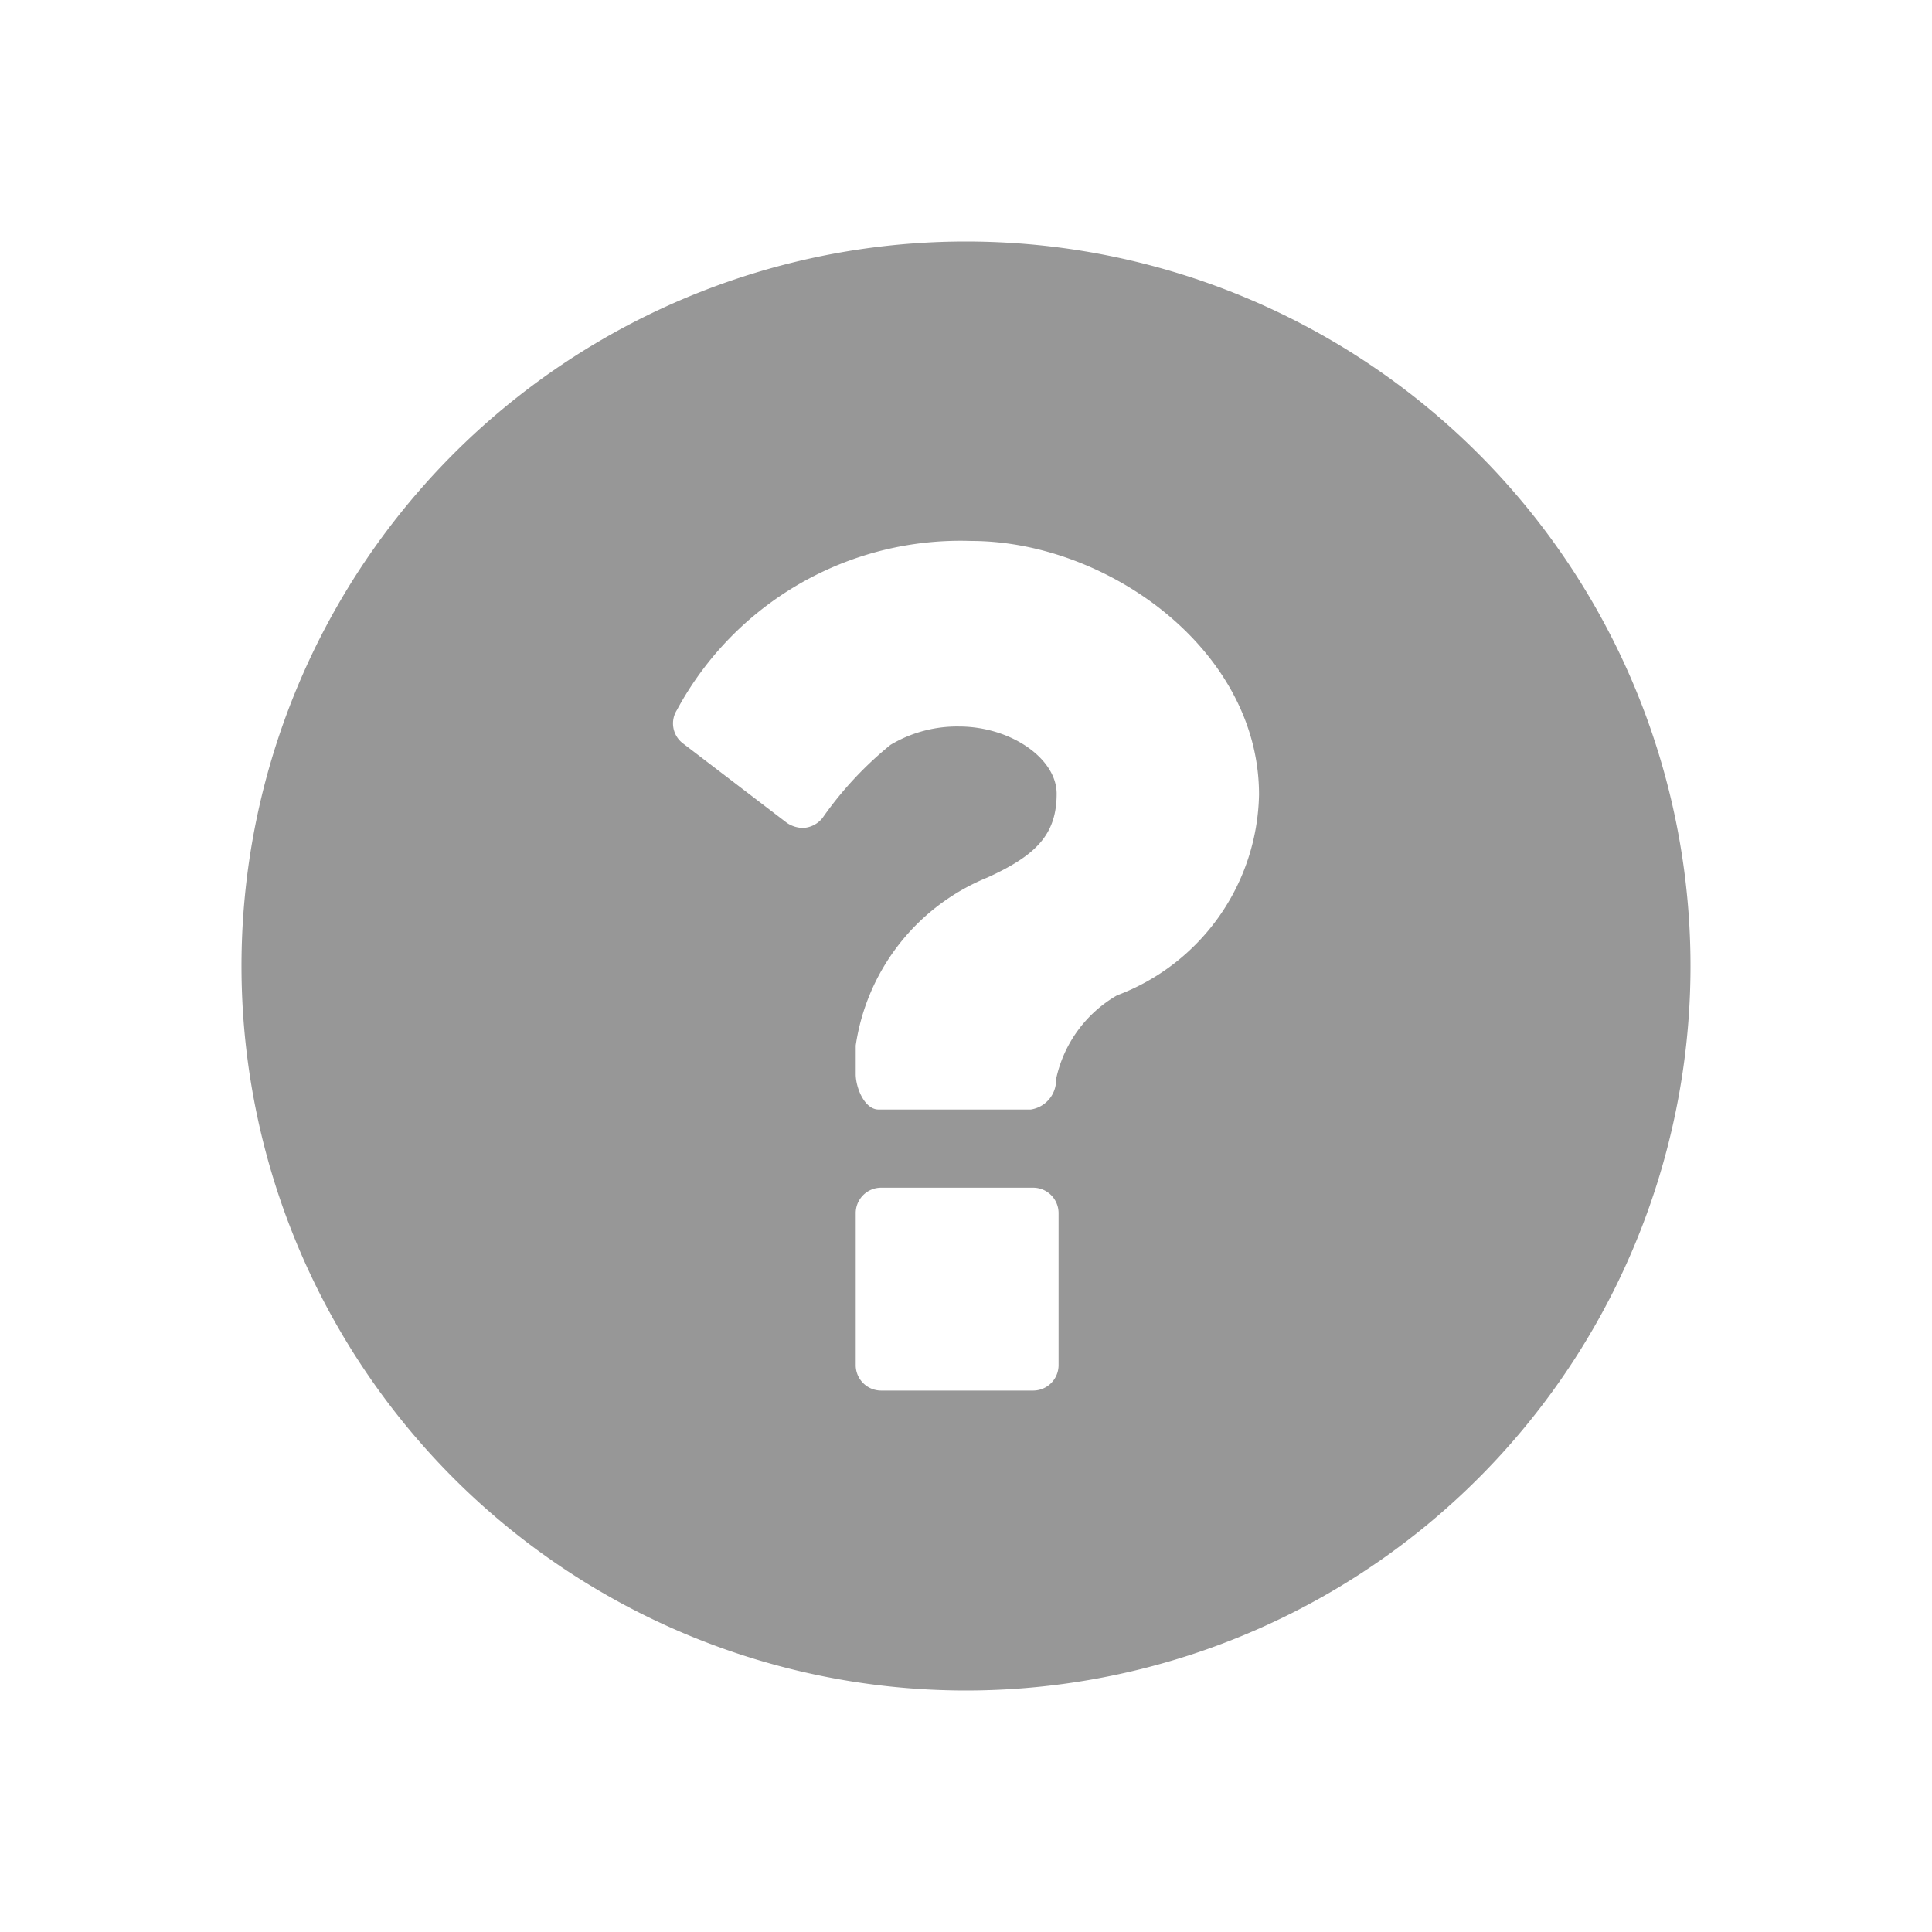 <svg xmlns="http://www.w3.org/2000/svg" width="24" height="24" viewBox="0 0 24 24"><title>over</title><path d="M12,3a9,9,0,1,0,9,9A9,9,0,0,0,12,3Zm1.15,13.959a.316.316,0,0,1-.315.315h-1.89a.316.316,0,0,1-.315-.315v-1.89a.316.316,0,0,1,.315-.315h1.89a.316.316,0,0,1,.315.315Zm.725-4.594a1.583,1.583,0,0,0-.756,1.04.37.37,0,0,1-.315.378h-1.89c-.173,0-.284-.268-.284-.441v-.354A2.673,2.673,0,0,1,12.268,10.9c.606-.276.858-.536.858-1.04,0-.441-.575-.835-1.213-.835a1.614,1.614,0,0,0-.851.228,4.459,4.459,0,0,0-.843.906.327.327,0,0,1-.244.126.365.365,0,0,1-.2-.063L8.488,9.238a.311.311,0,0,1-.079-.418,4,4,0,0,1,3.655-2.1c1.685,0,3.576,1.347,3.576,3.151A2.719,2.719,0,0,1,13.875,12.365Z" style="fill:#979797"/></svg>